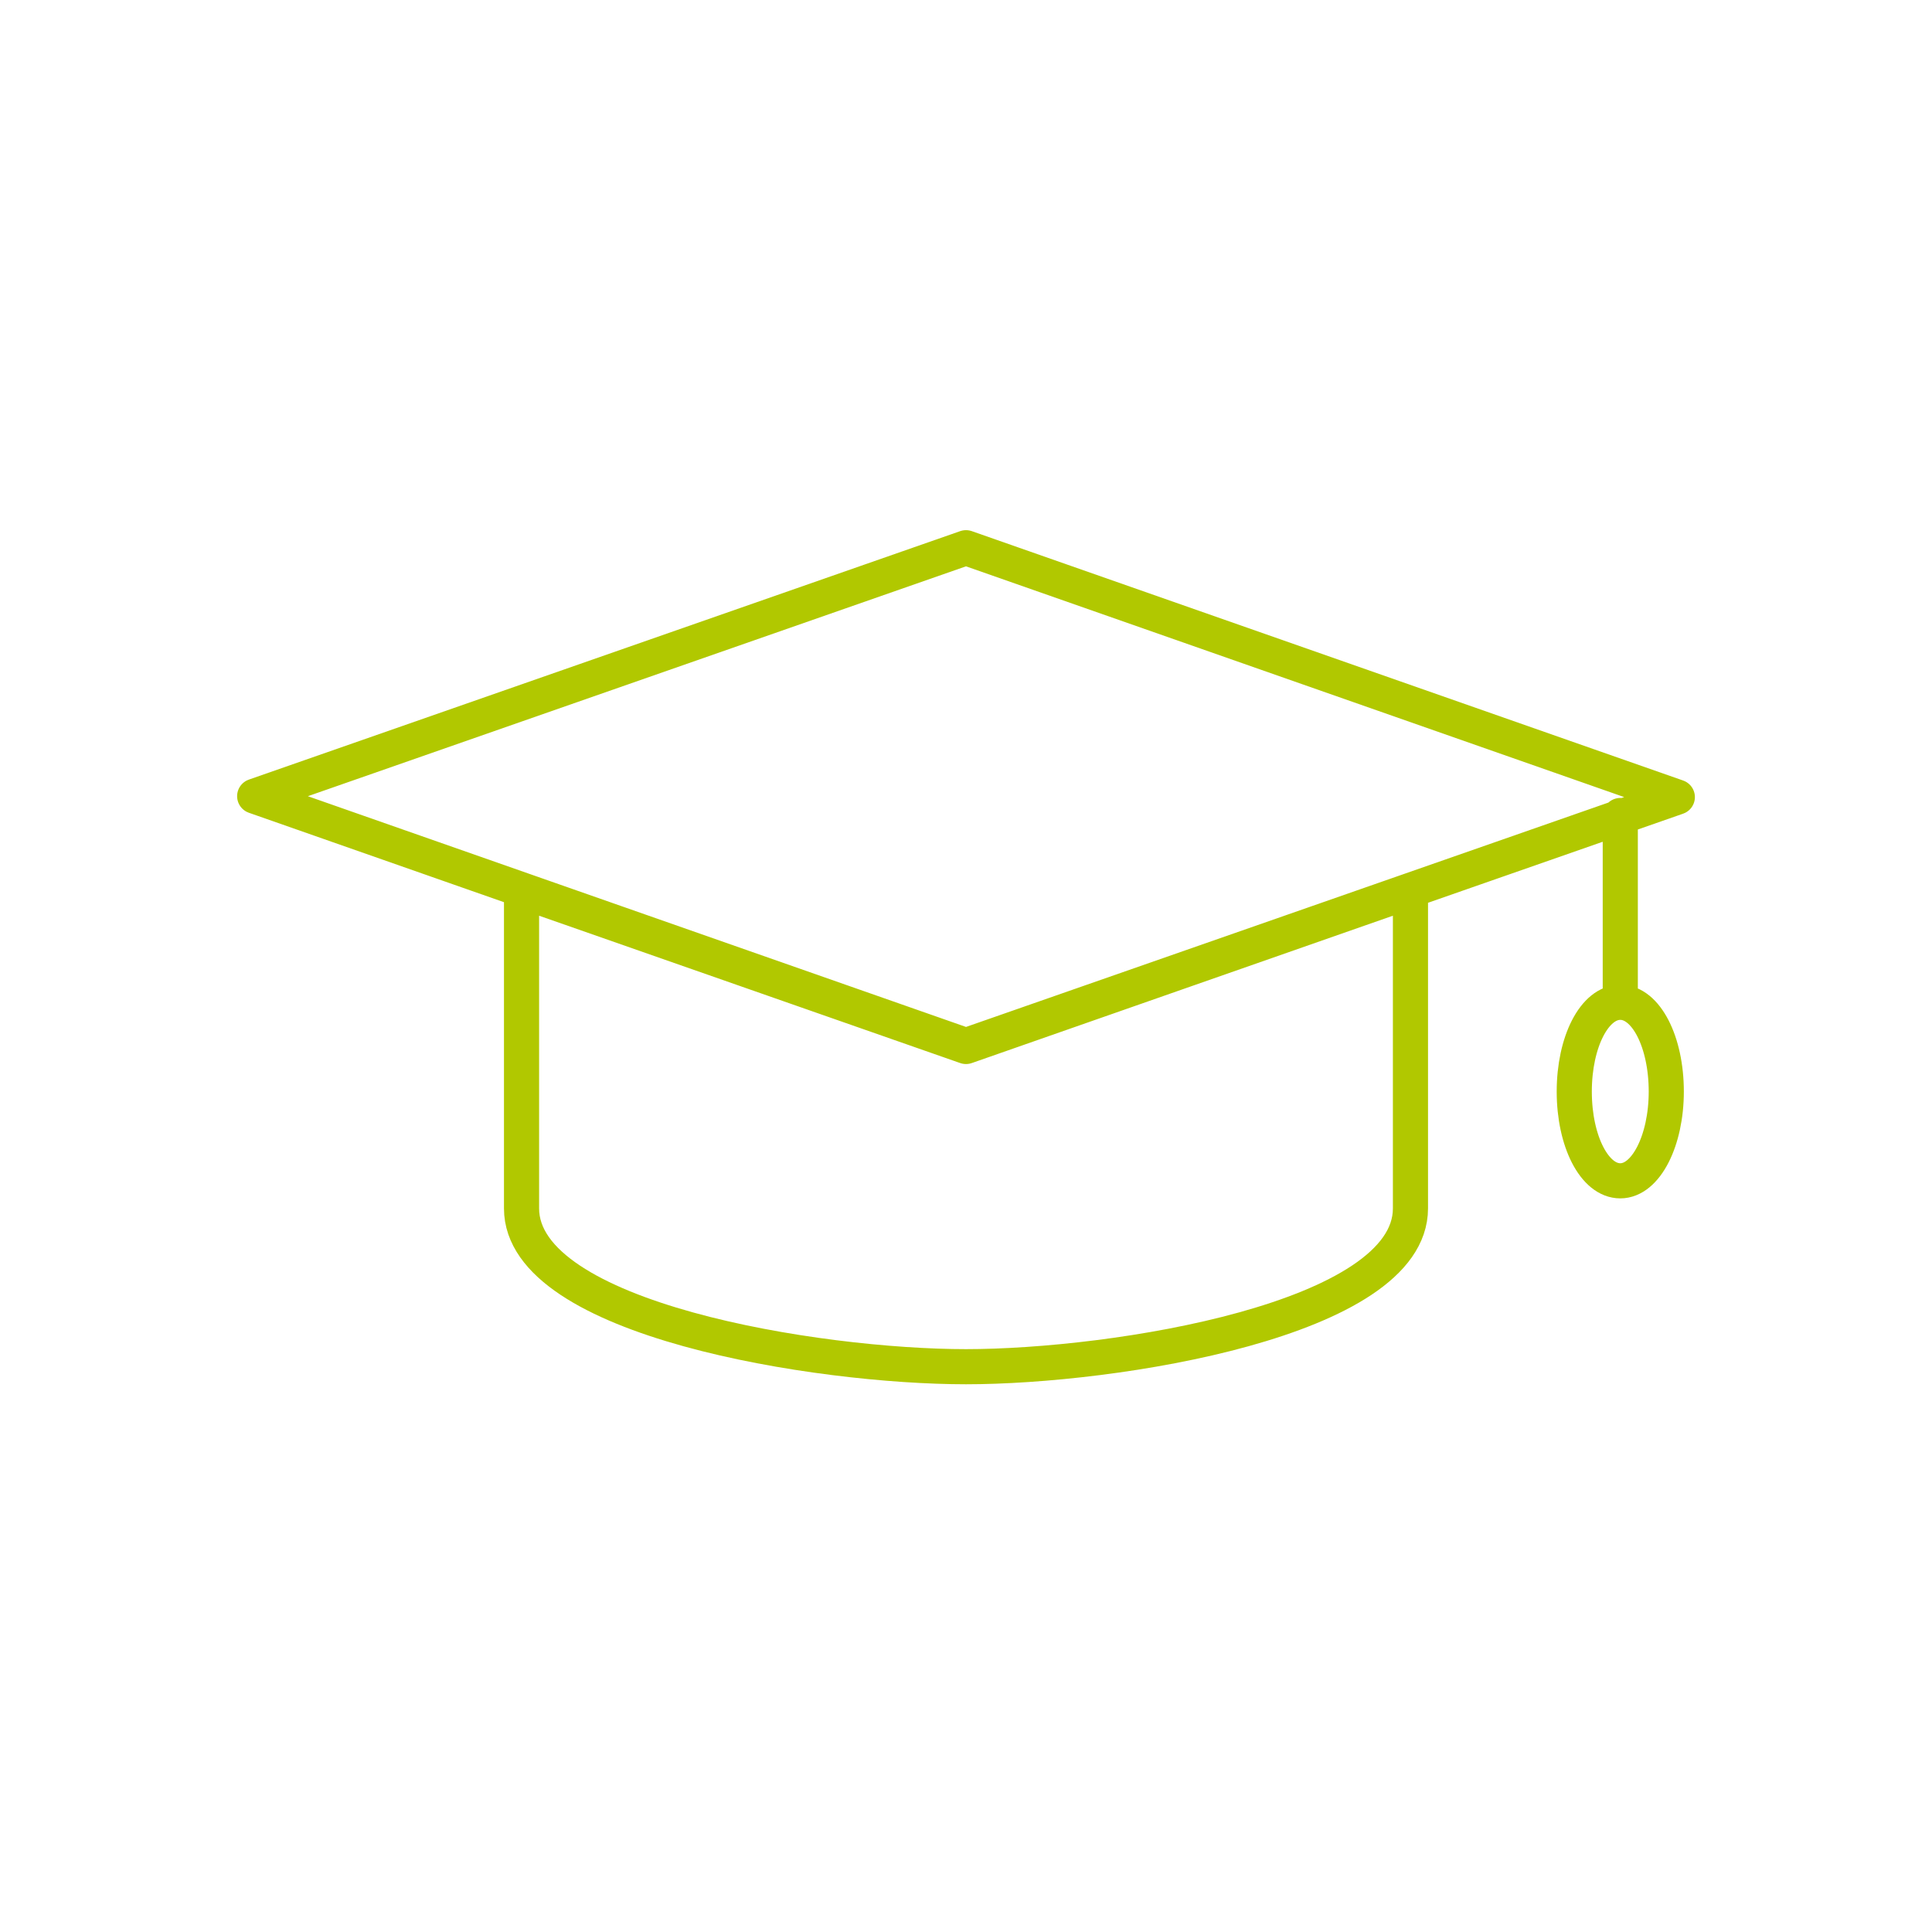 <?xml version="1.0" encoding="utf-8"?>
<!-- Generator: Adobe Illustrator 16.0.3, SVG Export Plug-In . SVG Version: 6.00 Build 0)  -->
<!DOCTYPE svg PUBLIC "-//W3C//DTD SVG 1.1//EN" "http://www.w3.org/Graphics/SVG/1.1/DTD/svg11.dtd">
<svg version="1.1" id="Vrstva_1" xmlns="http://www.w3.org/2000/svg" xmlns:xlink="http://www.w3.org/1999/xlink" x="0px" y="0px"
	 width="220px" height="220px" viewBox="0 0 220 220" enable-background="new 0 0 220 220" xml:space="preserve">
<rect fill="none" width="220" height="220"/>
<path fill="none" stroke="#B1C800" stroke-width="4" stroke-linecap="round" stroke-linejoin="round" d="M184.504,92.863v21.271
	 M184.504,114.134c2.934,0,5.238,4.507,5.238,10.165c0,5.553-2.305,10.163-5.238,10.163c-2.936,0-5.24-4.506-5.24-10.163
	C179.264,118.641,181.568,114.134,184.504,114.134z M160.611,101.455v36.151c0,12.679-33.739,18.023-50.611,18.023
	c-16.871,0-50.611-5.345-50.611-18.023v-36.151L110,119.164L160.611,101.455z M110,62.37l81,28.397l-81,28.291L29,90.662L110,62.37z
	"/>
</svg>
